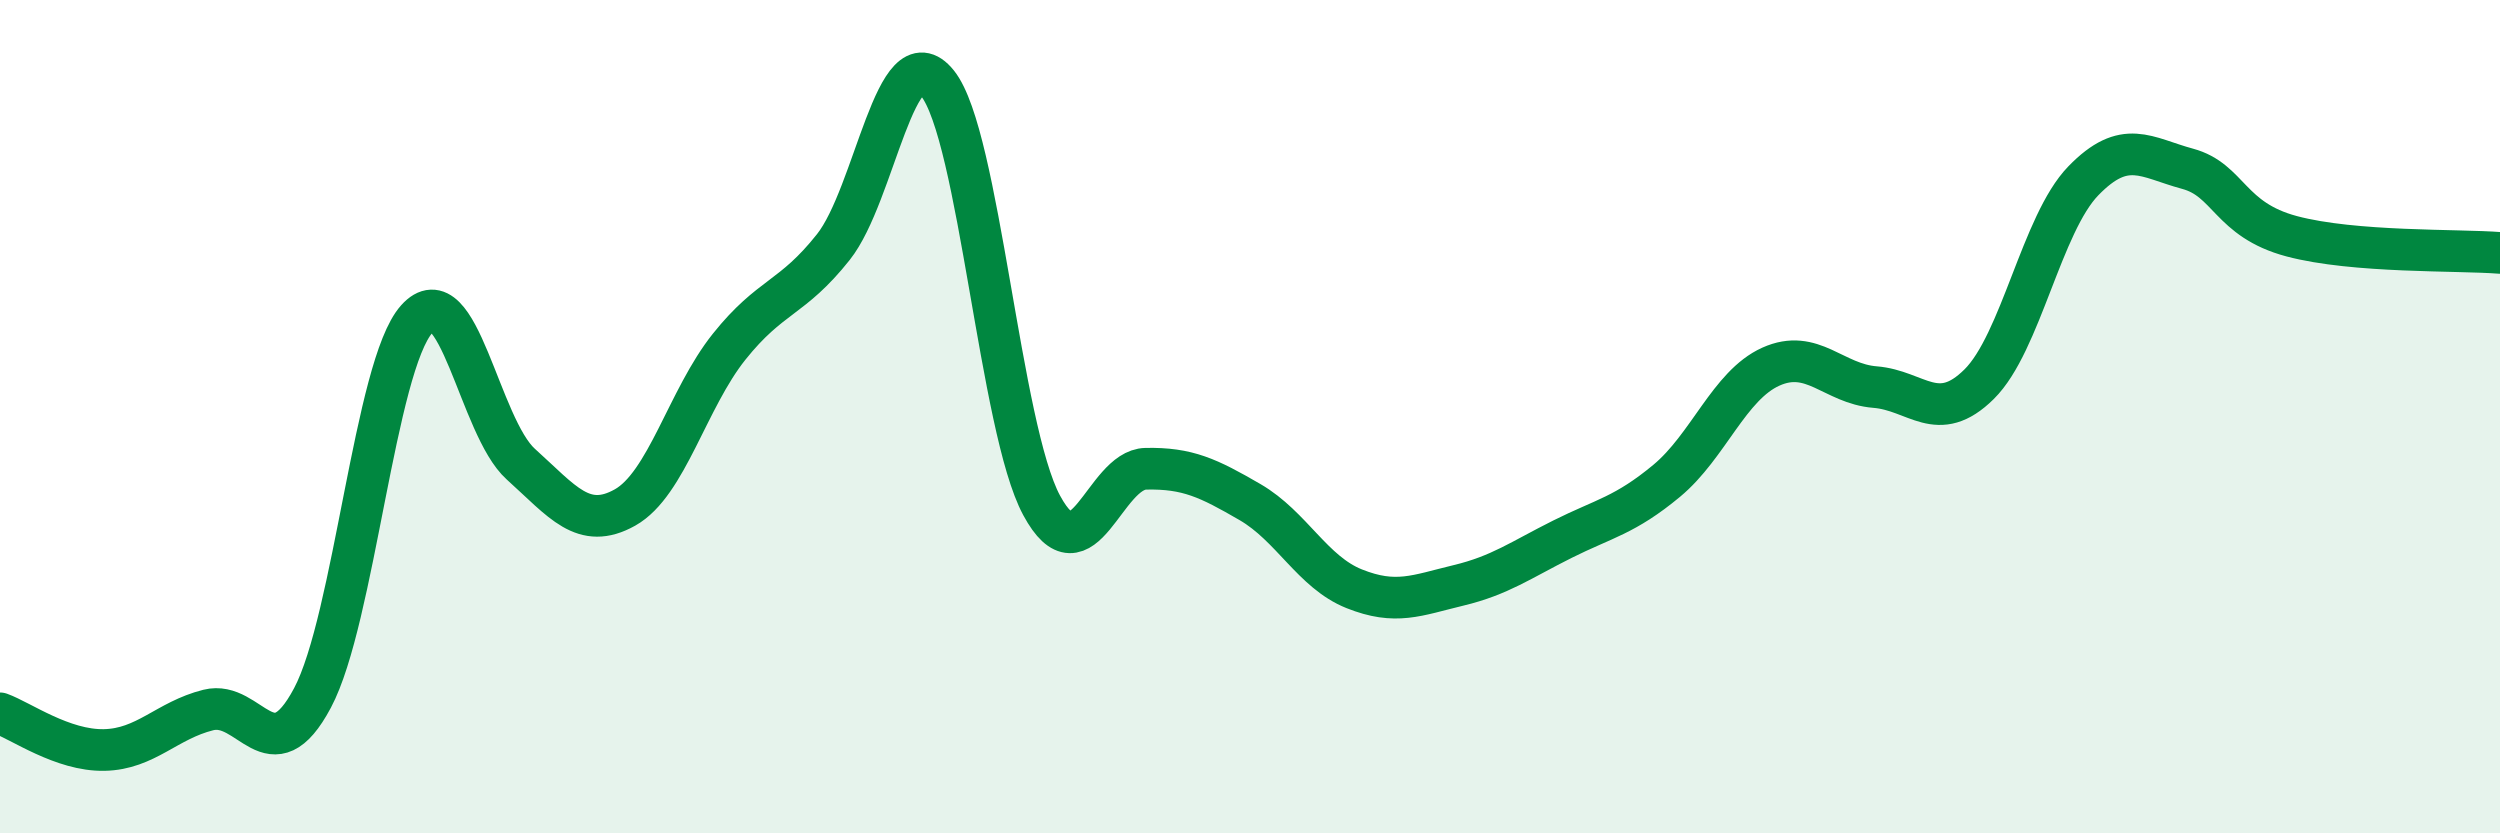 
    <svg width="60" height="20" viewBox="0 0 60 20" xmlns="http://www.w3.org/2000/svg">
      <path
        d="M 0,17.12 C 0.5,17.3 1.5,18.02 2.5,18 C 3.5,17.98 4,17.29 5,17.04 C 6,16.79 6.5,18.63 7.5,16.75 C 8.5,14.87 9,8.78 10,7.66 C 11,6.54 11.5,10.24 12.5,11.14 C 13.5,12.04 14,12.74 15,12.18 C 16,11.62 16.5,9.57 17.5,8.32 C 18.5,7.07 19,7.19 20,5.93 C 21,4.67 21.5,0.76 22.5,2 C 23.5,3.24 24,10.28 25,12.13 C 26,13.98 26.5,11.27 27.5,11.25 C 28.5,11.23 29,11.47 30,12.05 C 31,12.63 31.5,13.73 32.5,14.13 C 33.5,14.53 34,14.29 35,14.05 C 36,13.81 36.5,13.44 37.5,12.94 C 38.5,12.44 39,12.37 40,11.54 C 41,10.71 41.5,9.25 42.5,8.8 C 43.5,8.35 44,9.21 45,9.29 C 46,9.37 46.5,10.21 47.5,9.22 C 48.5,8.23 49,5.37 50,4.34 C 51,3.31 51.5,3.78 52.5,4.05 C 53.5,4.32 53.5,5.27 55,5.67 C 56.5,6.07 59,5.99 60,6.07L60 20L0 20Z"
        fill="#008740"
        opacity="0.1"
        stroke-linecap="round"
        stroke-linejoin="round"
      />
      <path
        d="M 0,17.12 C 0.5,17.3 1.5,18.02 2.5,18 C 3.5,17.98 4,17.29 5,17.04 C 6,16.79 6.5,18.63 7.5,16.75 C 8.5,14.87 9,8.78 10,7.66 C 11,6.54 11.5,10.24 12.5,11.14 C 13.5,12.04 14,12.74 15,12.18 C 16,11.62 16.5,9.57 17.5,8.32 C 18.5,7.07 19,7.19 20,5.93 C 21,4.67 21.5,0.76 22.5,2 C 23.5,3.24 24,10.28 25,12.13 C 26,13.98 26.5,11.27 27.5,11.25 C 28.5,11.23 29,11.47 30,12.05 C 31,12.63 31.5,13.73 32.5,14.13 C 33.5,14.53 34,14.29 35,14.05 C 36,13.81 36.5,13.44 37.5,12.94 C 38.5,12.44 39,12.37 40,11.54 C 41,10.71 41.5,9.25 42.5,8.8 C 43.5,8.35 44,9.21 45,9.29 C 46,9.37 46.5,10.21 47.5,9.22 C 48.5,8.23 49,5.37 50,4.34 C 51,3.31 51.5,3.78 52.5,4.05 C 53.5,4.32 53.5,5.27 55,5.67 C 56.5,6.07 59,5.99 60,6.07"
        stroke="#008740"
        stroke-width="1"
        fill="none"
        stroke-linecap="round"
        stroke-linejoin="round"
      />
    </svg>
  